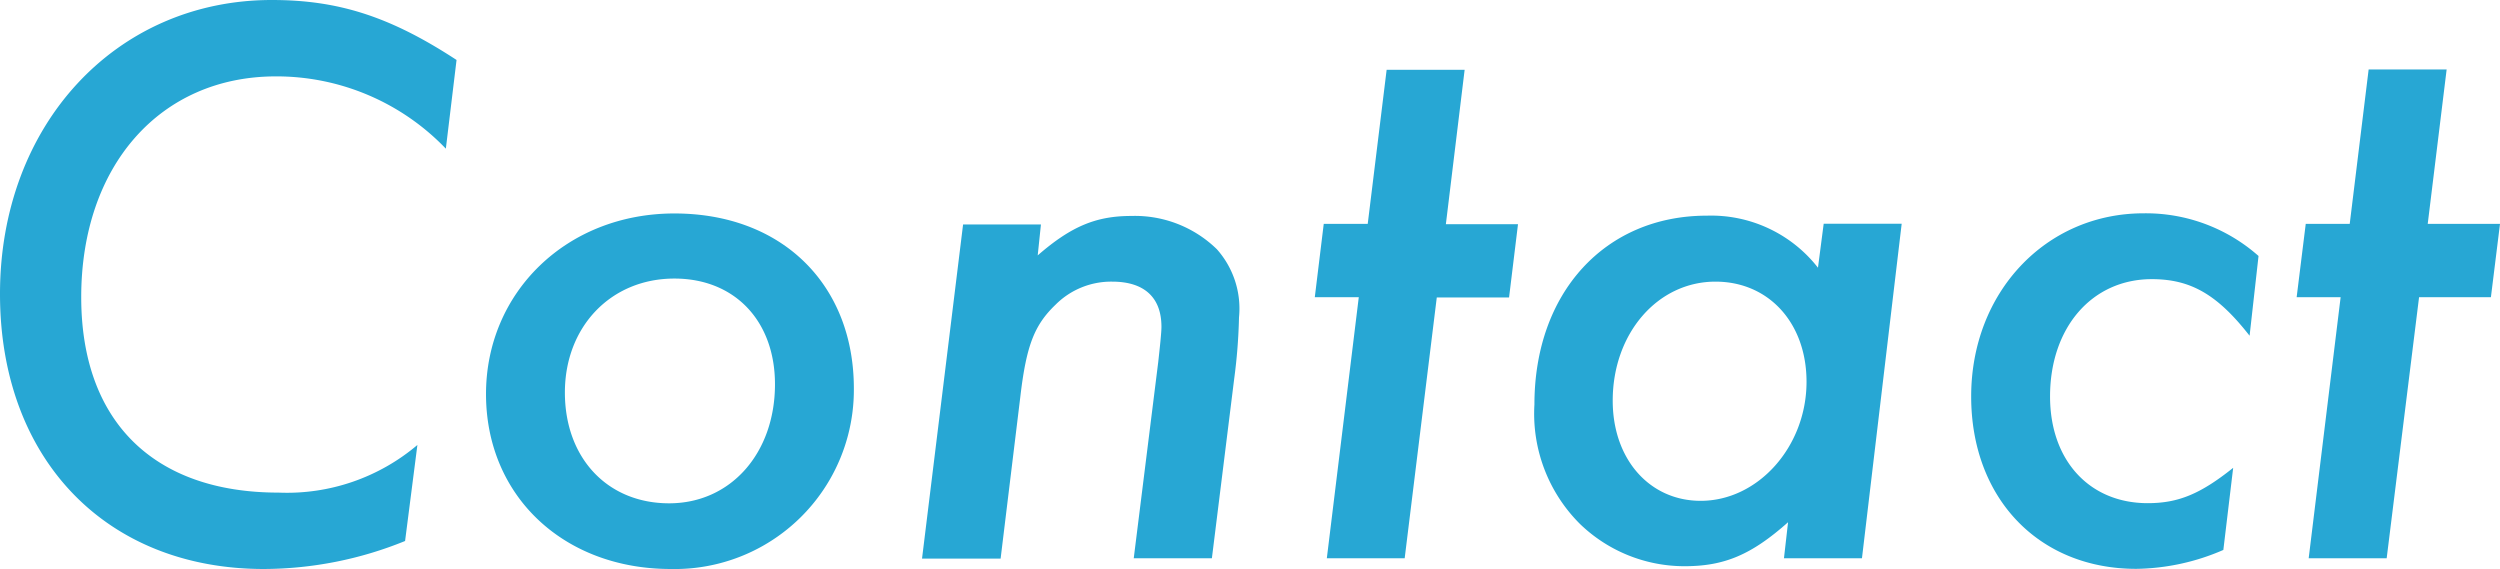 <svg xmlns="http://www.w3.org/2000/svg" viewBox="0 0 170.52 38.81"><defs><style>.cls-1{fill:#27a7d4;}</style></defs><g id="レイヤー_2" data-name="レイヤー 2"><g id="レイヤー_1-2" data-name="レイヤー 1"><path class="cls-1" d="M30.41,10.14A16,16,0,0,0,18.82,5.21c-7.9,0-13.28,6.1-13.28,15.06C5.54,28.73,10.47,33.6,19,33.6a13.76,13.76,0,0,0,9.47-3.25l-.84,6.55A25.75,25.75,0,0,1,18,38.81C7.22,38.81,0,31.3,0,20.05,0,8.51,7.9,0,18.54,0c4.53,0,8.06,1.12,12.6,4.09Z"/><path class="cls-1" d="M58.24,26.49A12.22,12.22,0,0,1,45.75,38.81c-7.33,0-12.6-5-12.6-11.93S38.64,14.56,46,14.56,58.24,19.43,58.24,26.49Zm-19.71.28c0,4.48,2.91,7.56,7.11,7.56s7.22-3.42,7.22-8.12C52.86,21.9,50.12,19,46,19,41.66,19,38.53,22.29,38.53,26.77Z"/><path class="cls-1" d="M70.78,17.42c2.3-2,4-2.69,6.39-2.69A8,8,0,0,1,83,17a6.09,6.09,0,0,1,1.51,4.65,37.5,37.5,0,0,1-.33,4.2L82.66,38.08H77.33L79,24.7c.11-1,.22-2,.22-2.41,0-2-1.17-3.08-3.36-3.08A5.36,5.36,0,0,0,72,20.78c-1.46,1.4-2,2.8-2.41,6.32l-1.34,11H62.89l2.8-22.79H71Z"/><path class="cls-1" d="M95.81,38.08H90.5l2.18-17.81h-3l.61-5h3L94.58,4.76H99.9L98.62,15.29h4.92l-.61,5H98Z"/><path class="cls-1" d="M127,38.08h-5.32l.28-2.46c-2.52,2.24-4.37,3-7.06,3a10.26,10.26,0,0,1-7.11-2.86,10.61,10.61,0,0,1-3.13-8.17c0-7.62,4.81-12.88,11.76-12.88A9.25,9.25,0,0,1,124,18.26l.39-3h5.32ZM110,27.33c0,4,2.52,6.83,6,6.83,3.92,0,7.22-3.7,7.22-8.12,0-4-2.57-6.83-6.21-6.83C113.06,19.21,110,22.74,110,27.33Z"/><path class="cls-1" d="M153.44,22.9c-2.19-2.8-4-3.86-6.67-3.86-4.08,0-6.94,3.3-6.94,8,0,4.37,2.69,7.28,6.66,7.28,2.08,0,3.59-.62,5.83-2.41l-.67,5.6a15.34,15.34,0,0,1-5.94,1.29c-6.66,0-11.26-4.82-11.26-11.76,0-7.11,5.1-12.49,11.76-12.49a11.59,11.59,0,0,1,7.84,2.91Z"/><path class="cls-1" d="M162.79,38.08h-5.32l2.18-17.81h-3l.62-5h3l1.29-10.53h5.32l-1.29,10.53h4.93l-.62,5H165Z"/></g></g></svg>